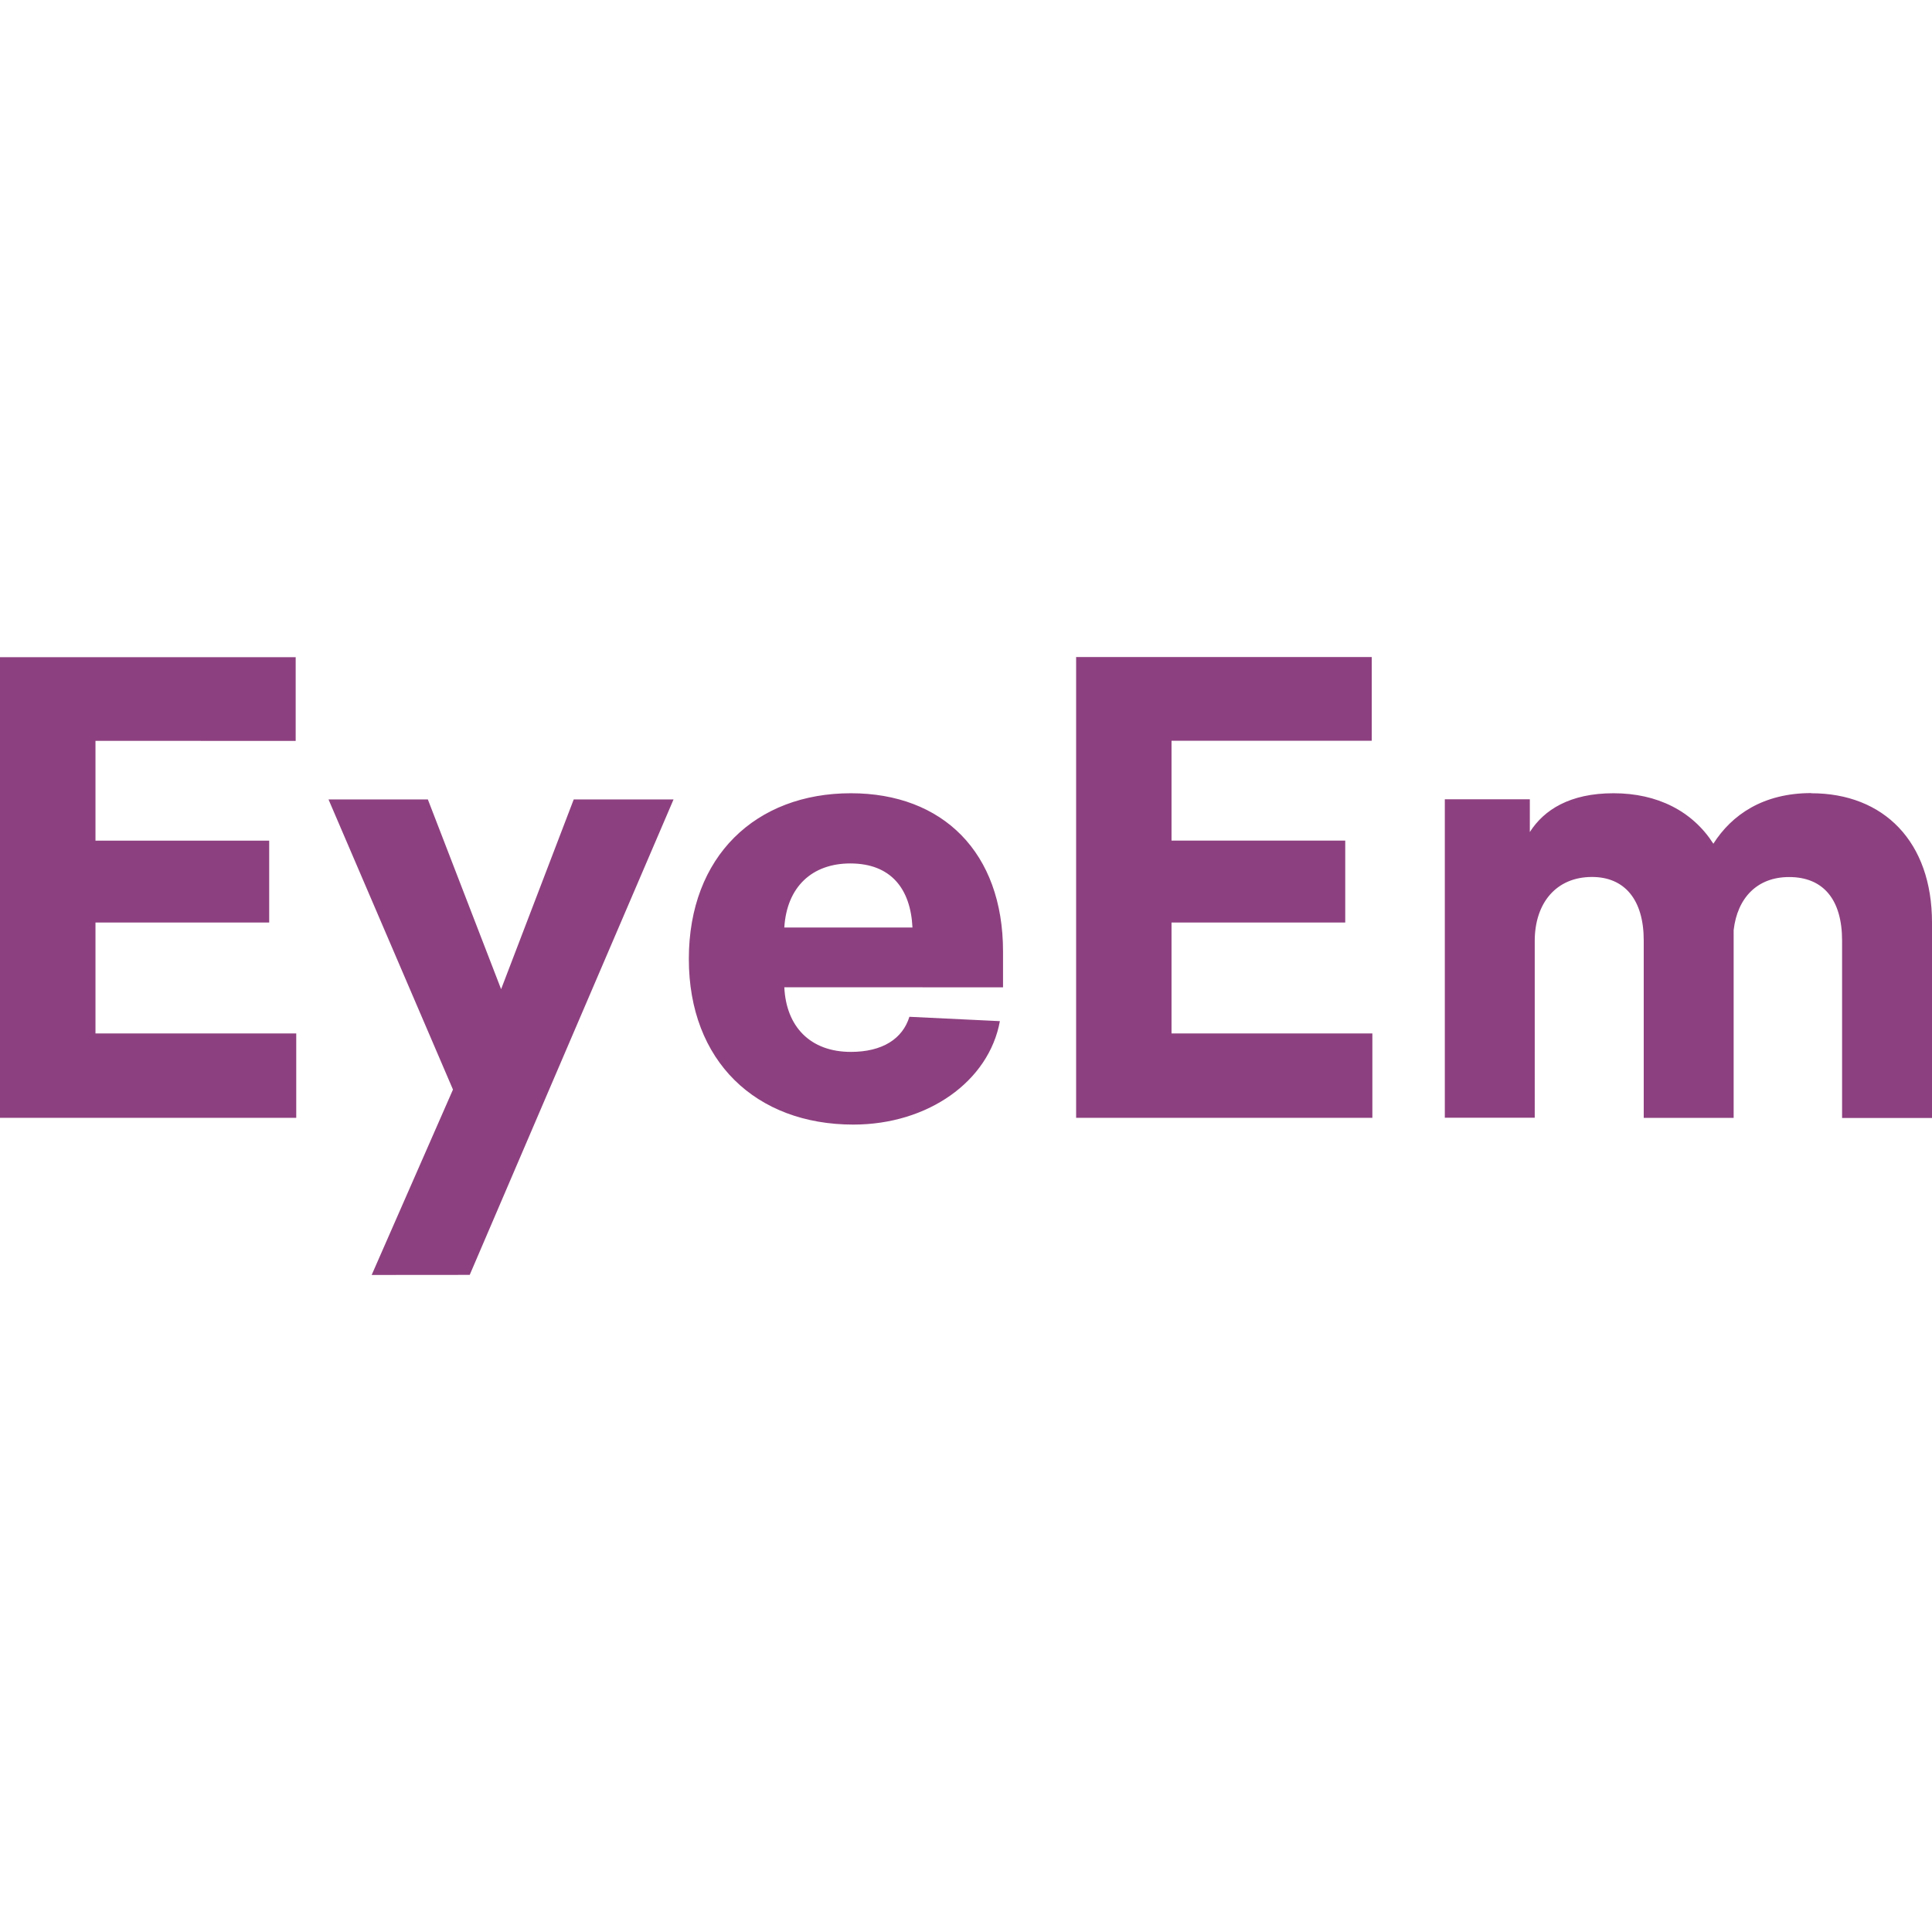<svg role="img" width="32px" height="32px" viewBox="0 0 24 24" xmlns="http://www.w3.org/2000/svg"><title>EyeEm</title><path fill="#8d407f" d="M3.673 9.204v-1.04H0v5.722h3.68v-1.048H1.186V11.46h2.158v-1.017H1.186v-1.24zm2.162 6.633l2.532-5.906h-1.24l-.902 2.357-.91-2.357H4.081l1.546 3.604-1.01 2.303zm6.625-3.572v-.445c0-1.232-.75-1.966-1.89-1.966-1.179 0-2.013.78-2.013 2.059 0 1.27.834 2.057 2.043 2.057.926 0 1.684-.536 1.821-1.285l-1.124-.054c-.085.275-.337.436-.727.436-.505 0-.804-.314-.827-.803zm-1.898-1.539c.505 0 .75.314.773.796H9.743c.031-.505.345-.796.82-.796zm6.478-1.524v-1.04h-3.672v5.724h3.68v-1.048h-2.495V11.46h2.158v-1.018h-2.158v-1.24zm5.46.65c-.597 0-.987.269-1.216.629-.26-.406-.697-.627-1.24-.627s-.864.206-1.04.482v-.407h-1.056v3.956h1.117V11.69c0-.474.268-.796.711-.796.406 0 .643.283.643.788v2.205h1.117v-2.333c.046-.399.291-.659.689-.659.428 0 .658.284.658.789v2.204H24V11.46c0-1.002-.597-1.606-1.5-1.606z"/></svg>